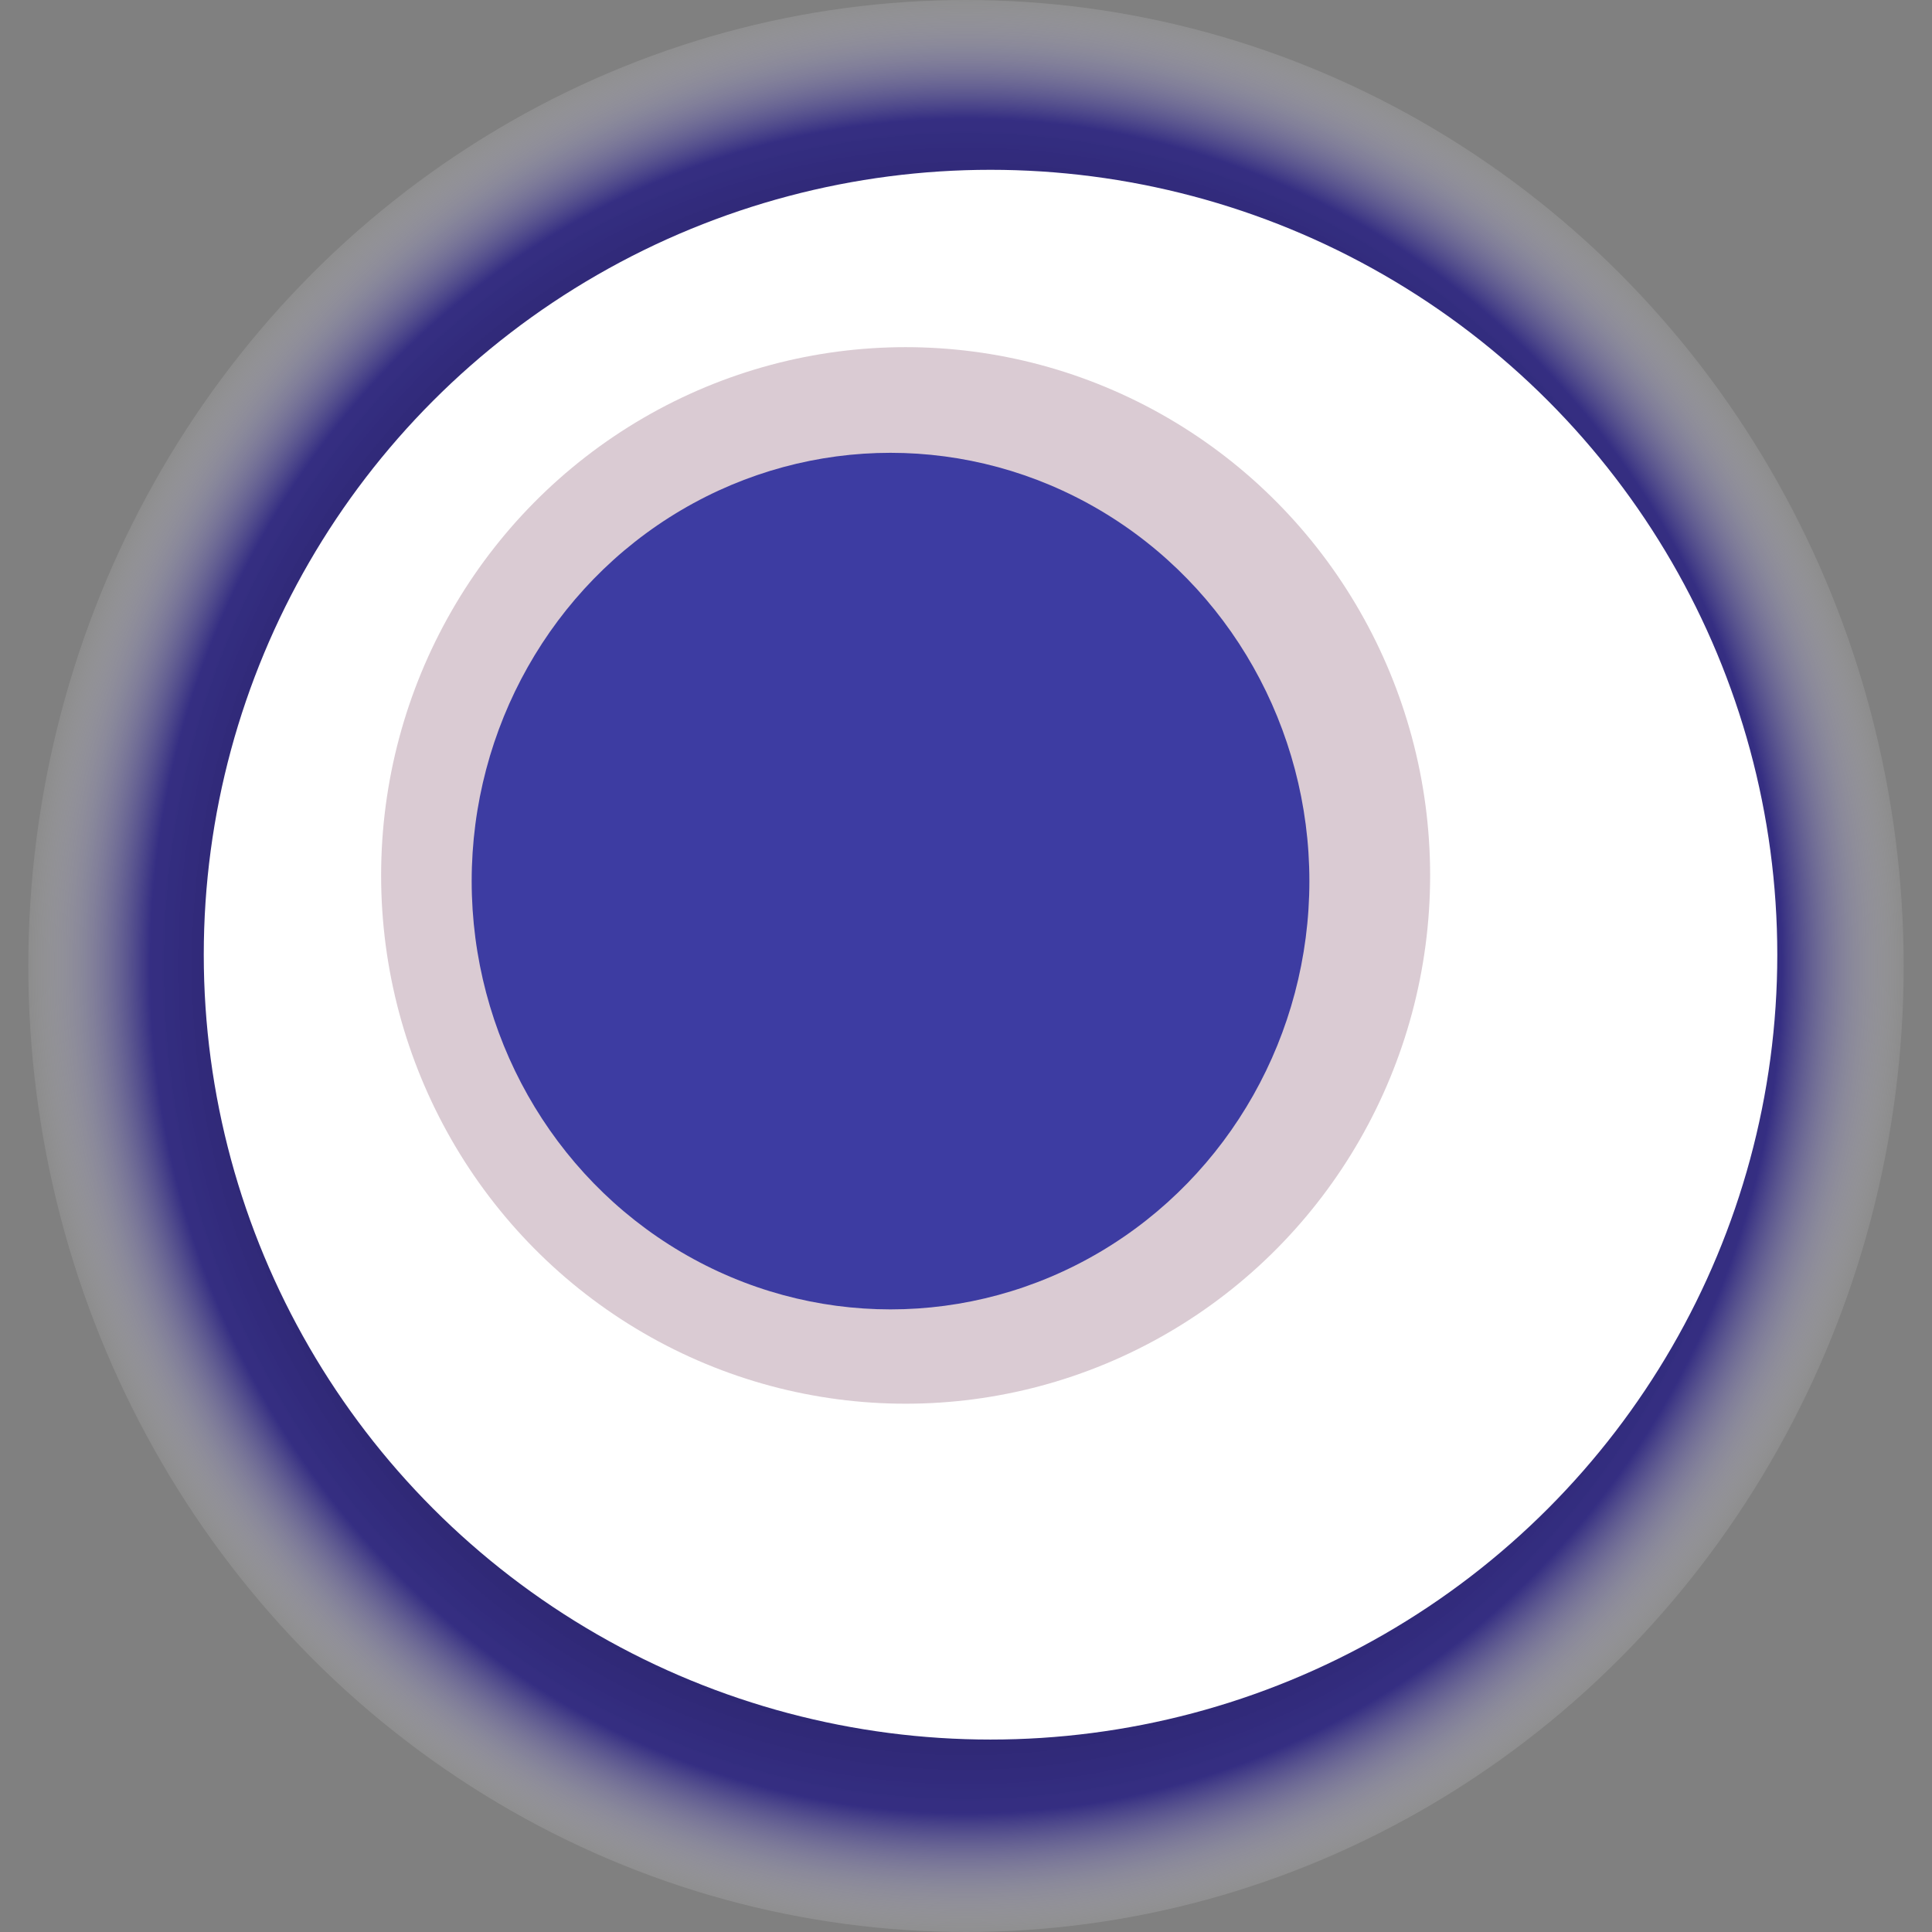 <svg width="1024" height="1024" xmlns="http://www.w3.org/2000/svg"><rect width="100%" height="100%" fill="#808080" stroke="none"/><g><title>0x9424df02952d7c9b7c90c6fd89ff0c8515aeaab9</title><ellipse ry="512" rx="497" cy="512" cx="512" fill="url(#e_1_g)"/><ellipse ry="416" rx="417" cy="506" cx="525" fill="#FFF"/><ellipse ry="280" rx="278" cy="464" cx="480" fill="rgba(131,80,107,0.3)"/><ellipse ry="227" rx="222" cy="467" cx="472" fill="rgba(22, 24, 150, 0.8)"/><animateTransform attributeName="transform" begin="0s" dur="31s" type="rotate" from="360 512 512" to="0 512 512" repeatCount="indefinite"/><defs><radialGradient id="e_1_g"><stop offset="30%" stop-color="#000"/><stop offset="87%" stop-color="rgba(21,11,131,0.7)"/><stop offset="100%" stop-color="rgba(255,255,255,0.1)"/></radialGradient></defs></g></svg>